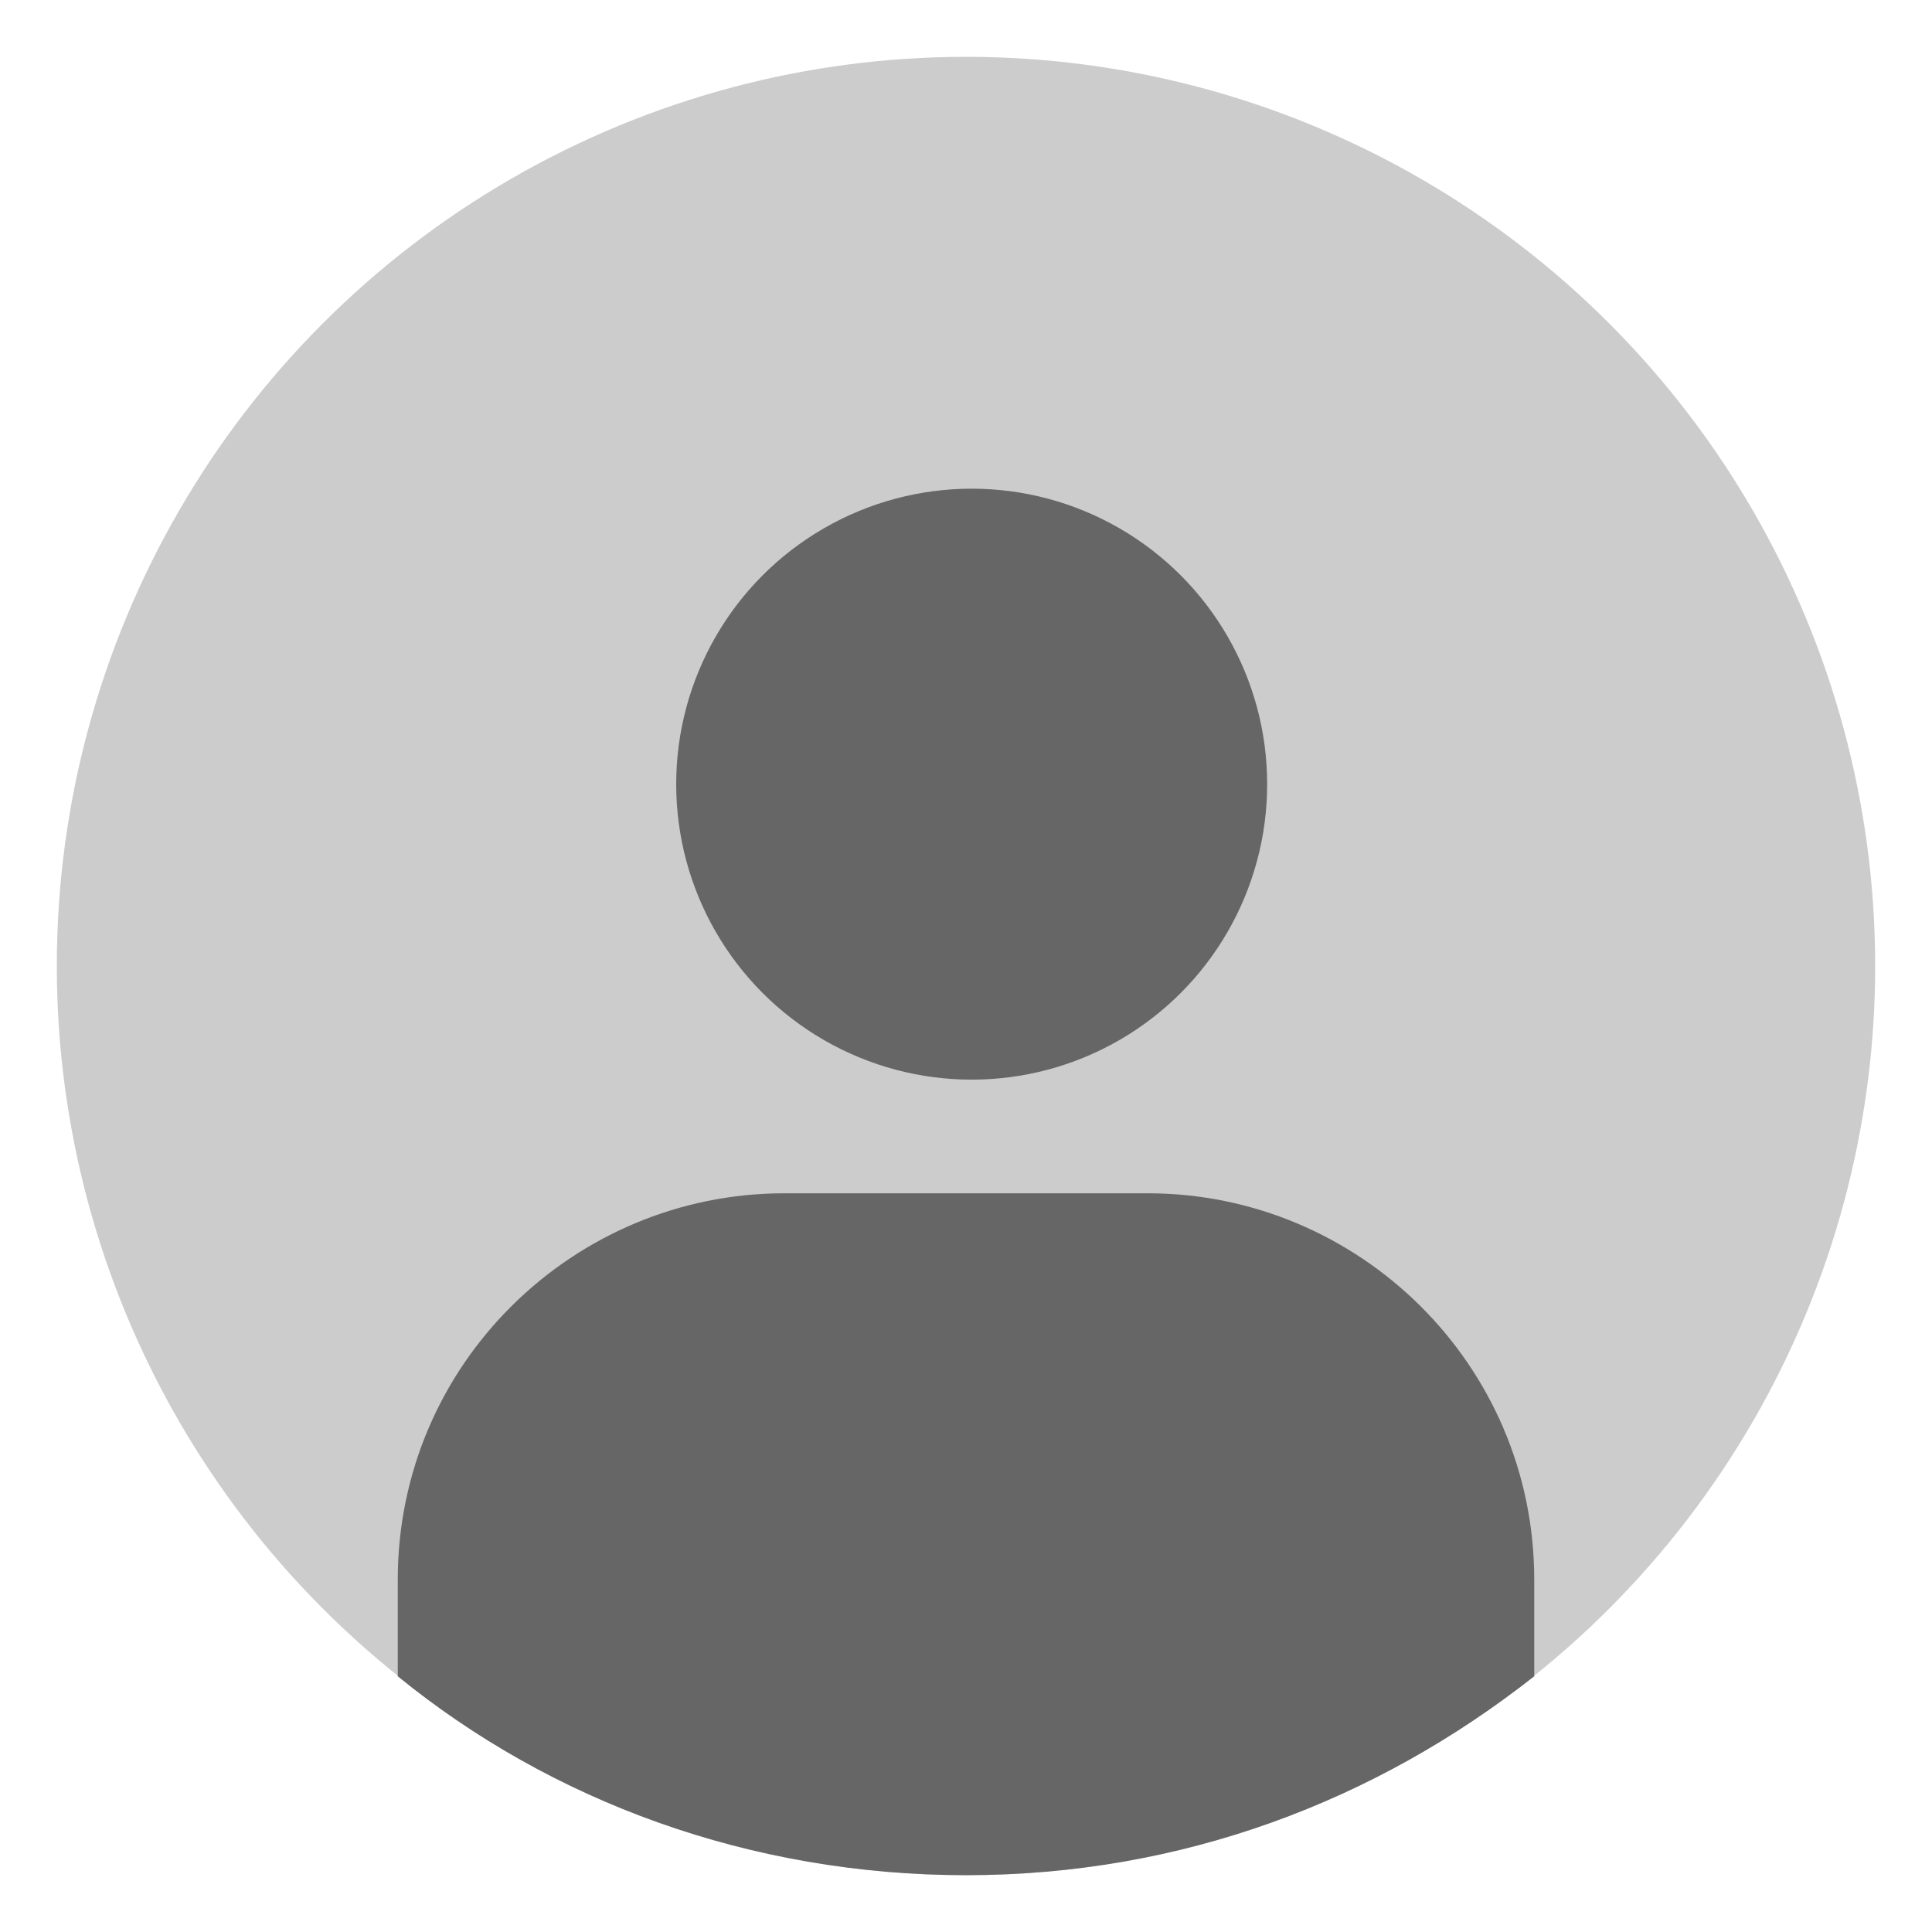 <?xml version="1.0" encoding="utf-8"?>
<!-- Generator: Adobe Illustrator 22.1.0, SVG Export Plug-In . SVG Version: 6.00 Build 0)  -->
<svg version="1.1" id="레이어_1" xmlns="http://www.w3.org/2000/svg" xmlns:xlink="http://www.w3.org/1999/xlink" x="0px"
	 y="0px" viewBox="0 0 34 34" style="enable-background:new 0 0 34 34;" xml:space="preserve">
<style type="text/css">
	.st0{fill:#CCCCCC;}
	.st1{fill:#666666;}
</style>
<g>
	<circle class="st0" cx="17" cy="17" r="16"/>
	<circle class="st1" cx="17.1" cy="13.8" r="5.2"/>
	<path class="st1" d="M20.2,21h-6.4C10.1,21,7,24,7,27.8v1.7c2.7,2.2,6.2,3.5,10,3.5s7.2-1.3,10-3.5v-1.7C27,24,23.9,21,20.2,21z"/>
</g>
</svg>
